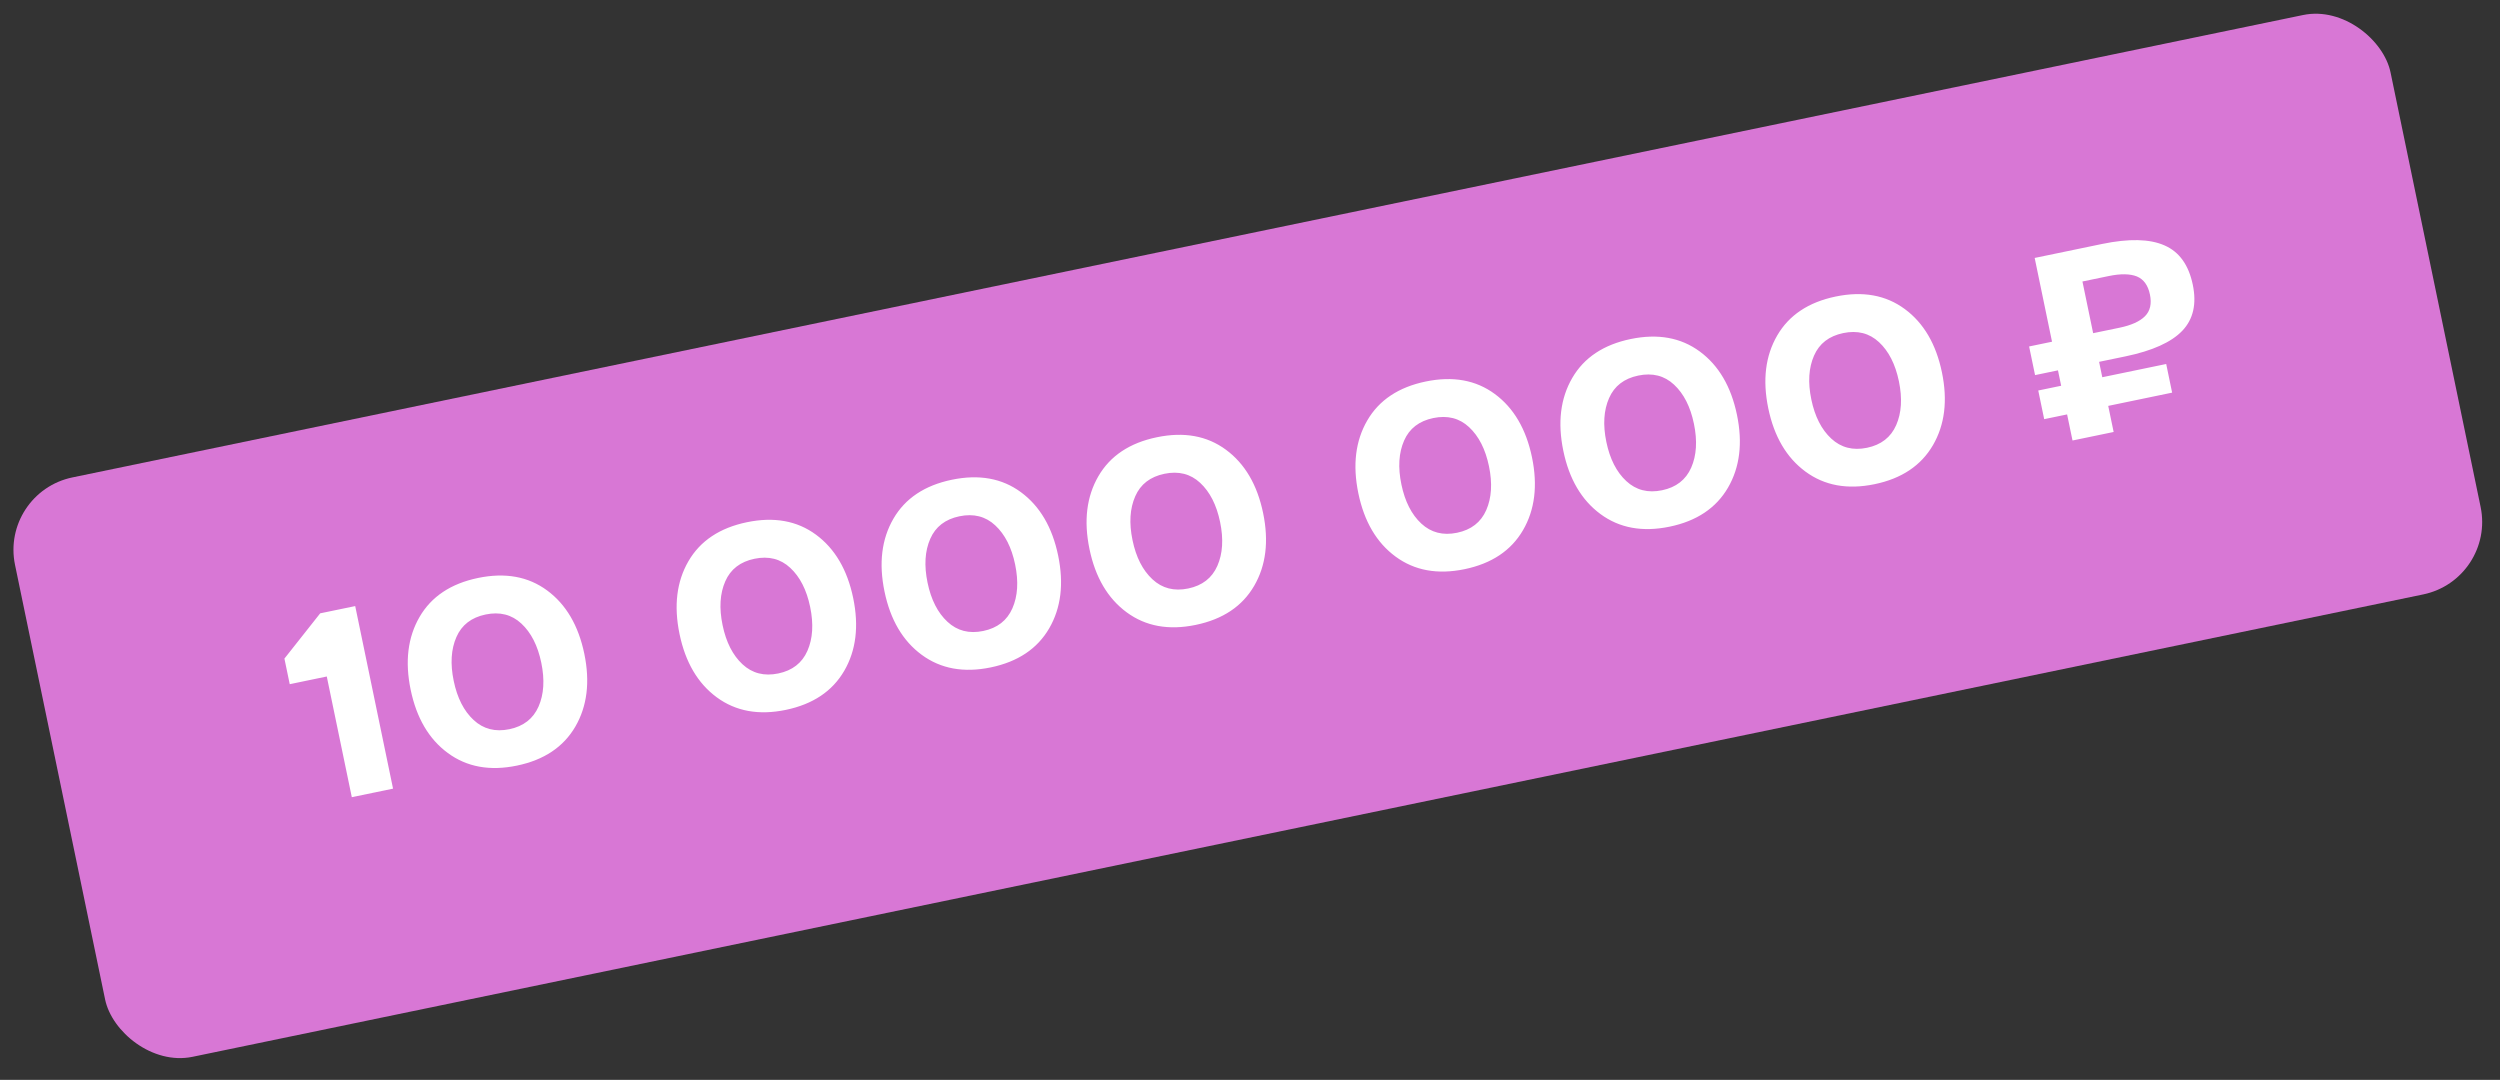 <?xml version="1.0" encoding="UTF-8"?> <svg xmlns="http://www.w3.org/2000/svg" width="169" height="73" viewBox="0 0 169 73" fill="none"><rect x="0" y="0" width="169" height="73" fill="#333333" stroke="none"/> <rect y="33.288" width="164" height="40" rx="5" transform="rotate(-11.711 0 33.288)" fill="#D877D5"></rect> <path d="M22.09 45.731L19.586 46.251L19.227 44.521L21.645 41.461L24.012 40.971L26.57 53.312L23.782 53.89L22.09 45.731ZM30.271 50.902C28.992 49.959 28.156 48.534 27.761 46.629C27.365 44.719 27.566 43.076 28.364 41.702C29.162 40.328 30.48 39.451 32.315 39.07C34.151 38.689 35.709 38.971 36.987 39.915C38.266 40.858 39.103 42.285 39.5 44.196C39.894 46.101 39.693 47.74 38.895 49.115C38.092 50.496 36.775 51.376 34.945 51.755C33.115 52.135 31.557 51.85 30.271 50.902ZM34.435 49.294C35.387 49.097 36.044 48.586 36.406 47.763C36.768 46.94 36.83 45.952 36.591 44.799C36.352 43.646 35.903 42.764 35.243 42.152C34.591 41.545 33.786 41.341 32.827 41.54C31.869 41.739 31.212 42.246 30.854 43.062C30.492 43.885 30.431 44.873 30.67 46.026C30.909 47.18 31.358 48.062 32.017 48.673C32.676 49.285 33.482 49.492 34.435 49.294ZM48.447 47.134C47.169 46.191 46.332 44.767 45.937 42.862C45.541 40.951 45.742 39.309 46.54 37.934C47.339 36.56 48.656 35.683 50.492 35.302C52.328 34.922 53.885 35.203 55.164 36.147C56.442 37.091 57.28 38.518 57.676 40.428C58.071 42.333 57.869 43.973 57.071 45.347C56.268 46.728 54.951 47.608 53.121 47.988C51.291 48.367 49.733 48.083 48.447 47.134ZM52.611 45.526C53.563 45.329 54.221 44.819 54.582 43.996C54.944 43.173 55.006 42.185 54.767 41.031C54.528 39.878 54.079 38.996 53.419 38.385C52.767 37.778 51.962 37.574 51.004 37.772C50.045 37.971 49.388 38.478 49.03 39.294C48.668 40.117 48.607 41.105 48.846 42.259C49.085 43.412 49.534 44.294 50.193 44.906C50.853 45.517 51.658 45.724 52.611 45.526ZM62.303 44.262C61.024 43.319 60.188 41.894 59.793 39.989C59.397 38.079 59.598 36.437 60.396 35.062C61.194 33.688 62.511 32.811 64.347 32.43C66.183 32.05 67.741 32.331 69.019 33.275C70.298 34.218 71.135 35.646 71.531 37.556C71.926 39.461 71.725 41.1 70.926 42.475C70.124 43.856 68.807 44.736 66.977 45.116C65.147 45.495 63.589 45.211 62.303 44.262ZM66.467 42.654C67.419 42.457 68.076 41.947 68.438 41.123C68.8 40.3 68.862 39.312 68.623 38.159C68.384 37.006 67.934 36.124 67.275 35.512C66.623 34.906 65.817 34.702 64.859 34.9C63.901 35.099 63.243 35.606 62.886 36.422C62.524 37.245 62.463 38.233 62.702 39.386C62.941 40.54 63.39 41.422 64.049 42.033C64.708 42.645 65.514 42.852 66.467 42.654ZM76.159 41.39C74.88 40.446 74.043 39.022 73.649 37.117C73.253 35.207 73.454 33.564 74.252 32.19C75.05 30.816 76.367 29.939 78.203 29.558C80.039 29.177 81.597 29.459 82.875 30.403C84.154 31.346 84.991 32.773 85.387 34.684C85.782 36.589 85.581 38.228 84.782 39.603C83.98 40.984 82.663 41.864 80.833 42.243C79.002 42.623 77.445 42.338 76.159 41.39ZM80.323 39.782C81.275 39.585 81.932 39.074 82.294 38.251C82.656 37.428 82.718 36.44 82.478 35.287C82.239 34.134 81.79 33.252 81.131 32.64C80.479 32.033 79.673 31.829 78.715 32.028C77.757 32.227 77.099 32.734 76.742 33.55C76.38 34.373 76.318 35.361 76.558 36.514C76.796 37.668 77.246 38.55 77.905 39.161C78.564 39.773 79.37 39.98 80.323 39.782ZM94.335 37.622C93.056 36.679 92.22 35.254 91.825 33.35C91.429 31.439 91.63 29.797 92.428 28.422C93.226 27.048 94.543 26.171 96.379 25.79C98.215 25.41 99.773 25.691 101.051 26.635C102.33 27.579 103.167 29.006 103.563 30.916C103.958 32.821 103.757 34.461 102.958 35.835C102.156 37.216 100.839 38.096 99.009 38.476C97.179 38.855 95.621 38.571 94.335 37.622ZM98.499 36.014C99.451 35.817 100.108 35.307 100.47 34.484C100.832 33.661 100.894 32.672 100.655 31.519C100.416 30.366 99.966 29.484 99.307 28.872C98.655 28.266 97.85 28.062 96.891 28.26C95.933 28.459 95.275 28.966 94.918 29.782C94.556 30.605 94.495 31.593 94.734 32.747C94.973 33.9 95.422 34.782 96.081 35.394C96.74 36.005 97.546 36.212 98.499 36.014ZM108.191 34.75C106.912 33.806 106.075 32.382 105.681 30.477C105.285 28.567 105.486 26.924 106.284 25.55C107.082 24.176 108.399 23.299 110.235 22.918C112.071 22.538 113.628 22.819 114.907 23.763C116.186 24.706 117.023 26.134 117.419 28.044C117.814 29.949 117.612 31.588 116.814 32.963C116.011 34.344 114.695 35.224 112.865 35.603C111.034 35.983 109.477 35.699 108.191 34.75ZM112.354 33.142C113.307 32.945 113.964 32.434 114.326 31.611C114.688 30.788 114.749 29.8 114.51 28.647C114.271 27.494 113.822 26.612 113.163 26C112.511 25.393 111.705 25.189 110.747 25.388C109.789 25.587 109.131 26.094 108.774 26.91C108.412 27.733 108.35 28.721 108.589 29.875C108.828 31.028 109.278 31.91 109.937 32.521C110.596 33.133 111.402 33.34 112.354 33.142ZM122.047 31.878C120.768 30.934 119.931 29.51 119.536 27.605C119.14 25.695 119.341 24.052 120.14 22.678C120.938 21.304 122.255 20.427 124.091 20.046C125.927 19.665 127.484 19.947 128.763 20.891C130.042 21.834 130.879 23.261 131.275 25.172C131.67 27.077 131.468 28.716 130.67 30.09C129.867 31.472 128.551 32.352 126.721 32.731C124.89 33.111 123.332 32.826 122.047 31.878ZM126.21 30.27C127.163 30.073 127.82 29.562 128.182 28.739C128.544 27.916 128.605 26.928 128.366 25.775C128.127 24.622 127.678 23.739 127.019 23.128C126.366 22.521 125.561 22.317 124.603 22.516C123.645 22.715 122.987 23.222 122.63 24.038C122.268 24.861 122.206 25.849 122.445 27.002C122.684 28.155 123.133 29.038 123.793 29.649C124.452 30.261 125.258 30.467 126.21 30.27ZM139.119 25.036L137.57 25.357L137.168 23.421L138.717 23.1L137.544 17.437L142.105 16.491C143.918 16.116 145.322 16.148 146.317 16.588C147.316 17.021 147.955 17.909 148.233 19.251C148.502 20.548 148.265 21.584 147.522 22.361C146.78 23.137 145.499 23.714 143.68 24.091L141.899 24.46L142.114 25.501L146.435 24.606L146.836 26.542L142.516 27.438L142.882 29.202L140.102 29.778L139.736 28.014L138.187 28.335L137.786 26.398L139.335 26.077L139.119 25.036ZM143.279 22.154C144.076 21.989 144.651 21.729 145.002 21.375C145.354 21.021 145.464 20.531 145.335 19.906C145.206 19.286 144.913 18.88 144.454 18.688C143.991 18.503 143.358 18.494 142.554 18.66L140.773 19.029L141.497 22.523L143.279 22.154Z" fill="white"></path> </svg> 